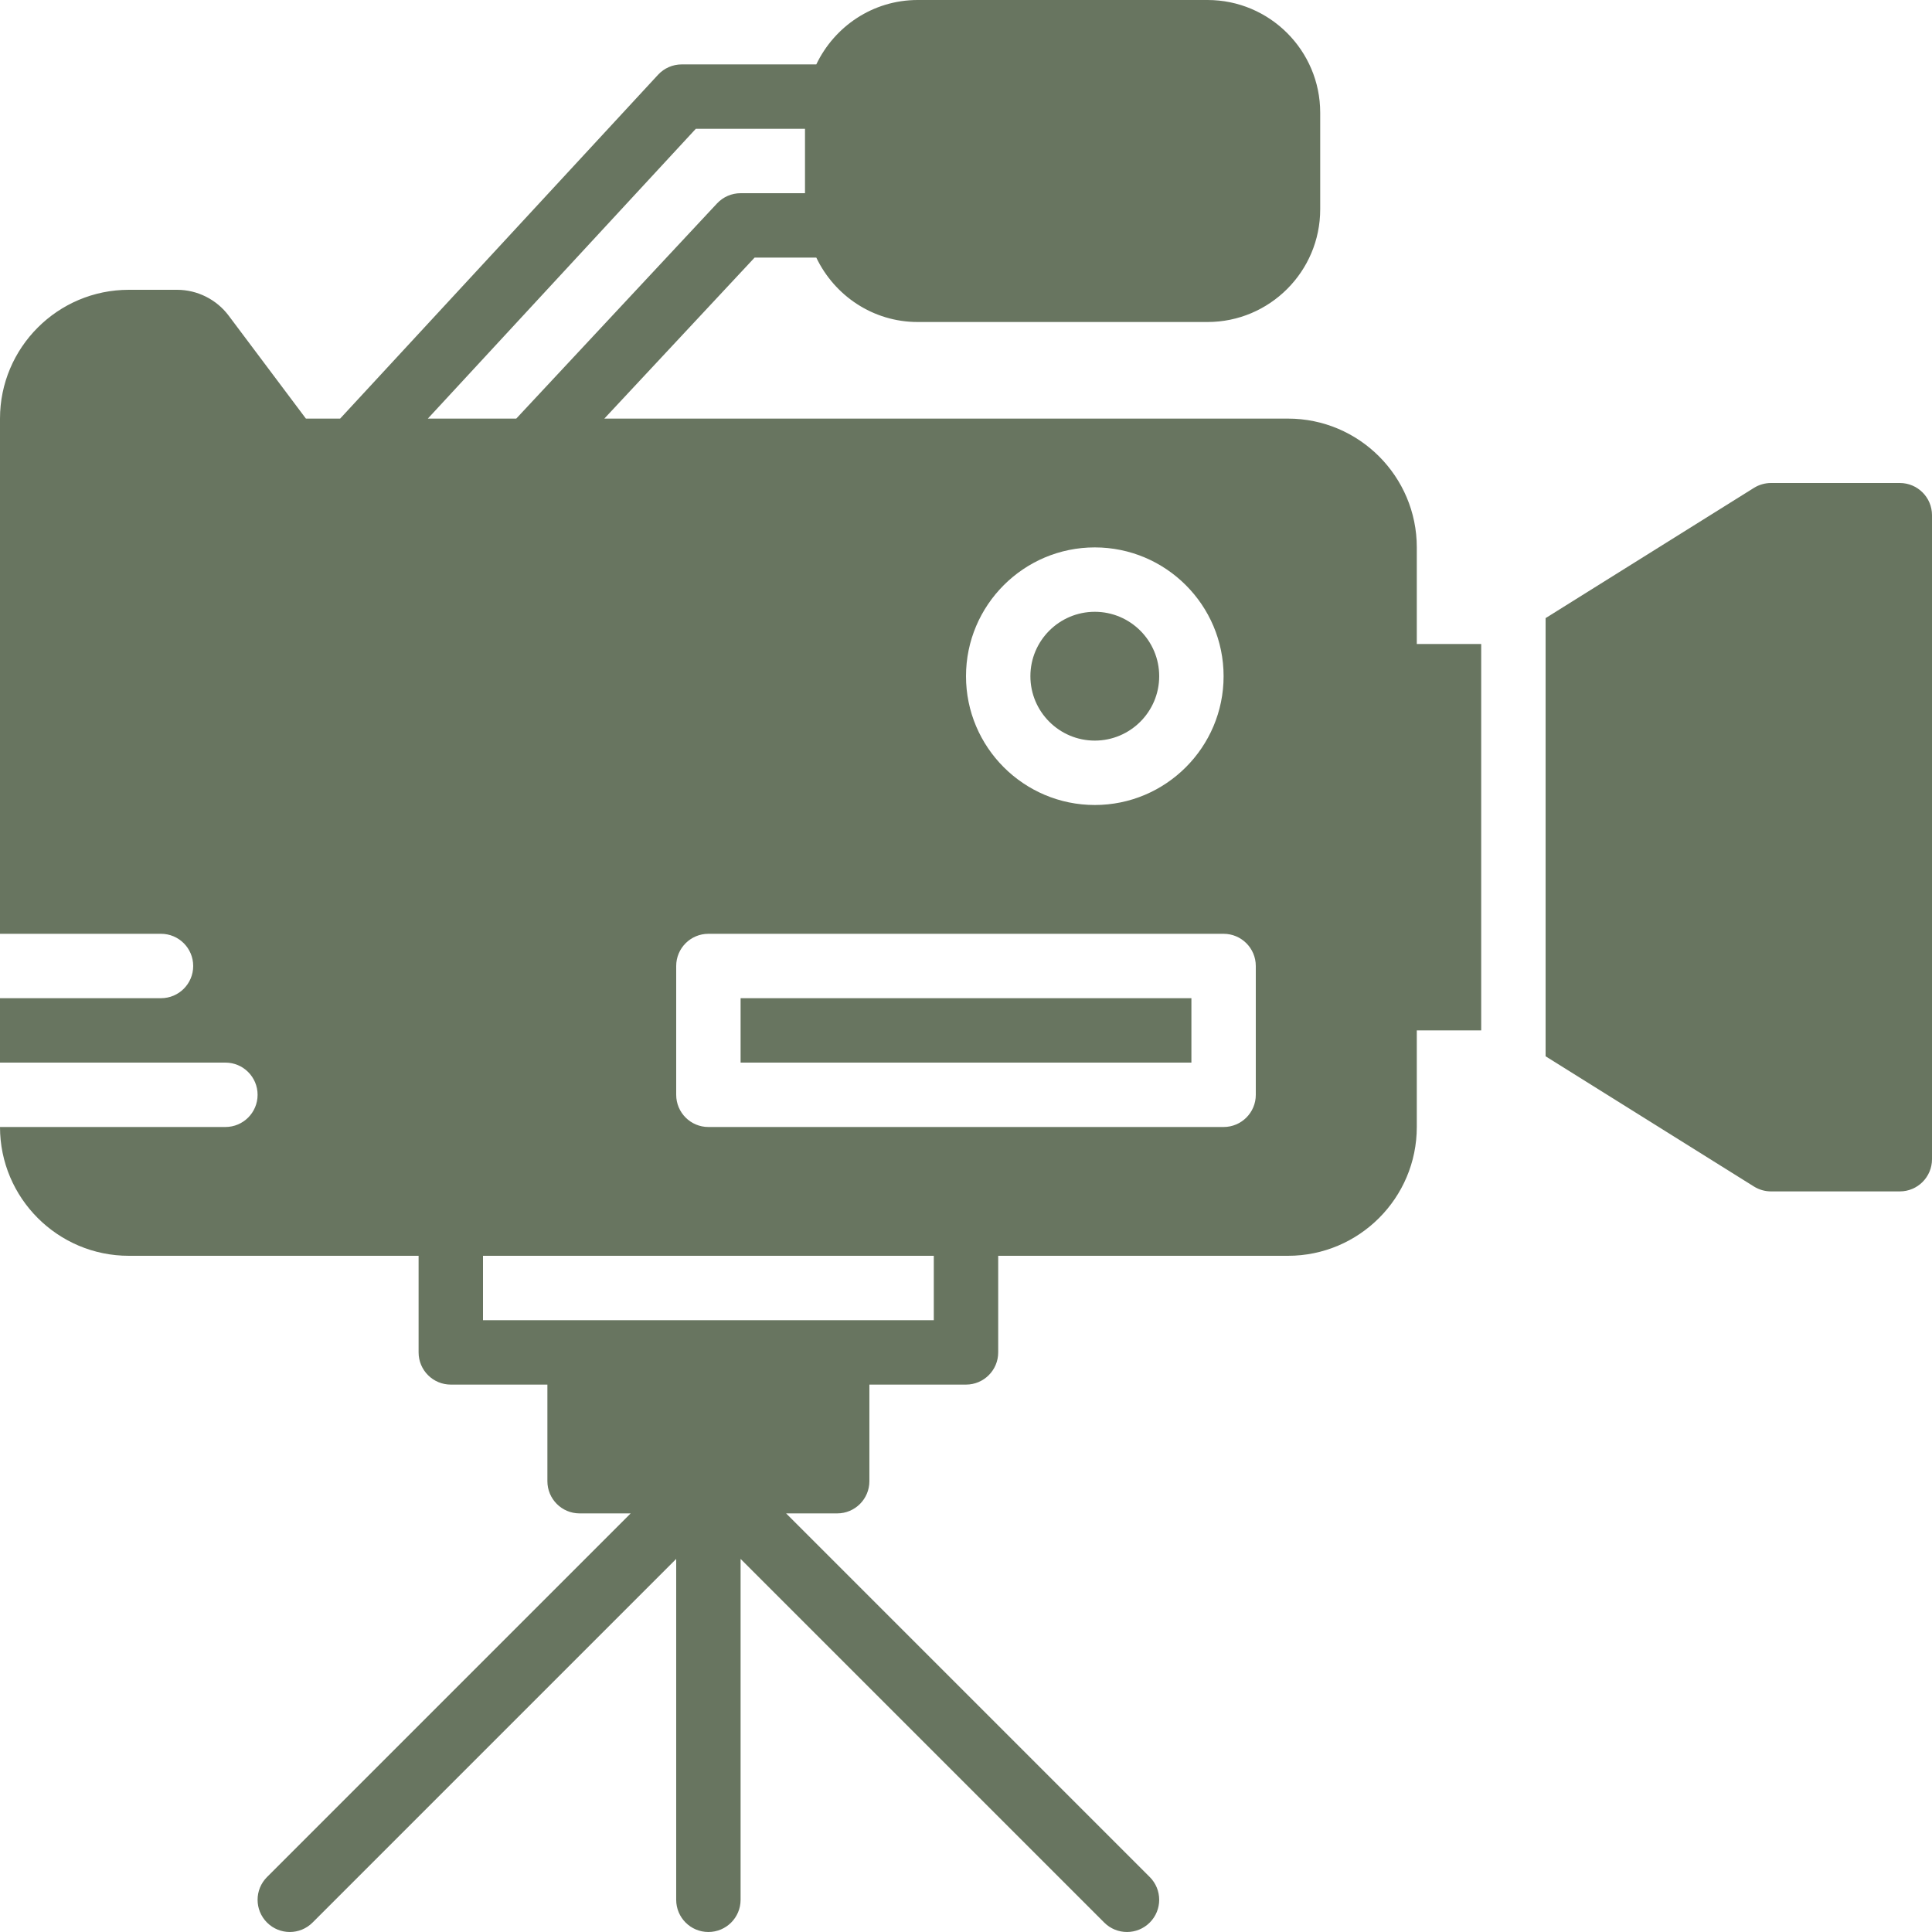 <?xml version="1.0" encoding="iso-8859-1"?>
<!-- Uploaded to: SVG Repo, www.svgrepo.com, Generator: SVG Repo Mixer Tools -->
<svg fill="#687560" version="1.1" id="Layer_1" xmlns="http://www.w3.org/2000/svg" xmlns:xlink="http://www.w3.org/1999/xlink" 
	 viewBox="0 0 512 512" xml:space="preserve">
<g>
	<g>
		<g>
			<path d="M503.467,128h-34.133c-1.596,0-3.166,0.452-4.523,1.297L409.6,163.806v116.122l55.211,34.509
				c1.357,0.845,2.927,1.297,4.523,1.297h34.133c4.71,0,8.533-3.814,8.533-8.533V136.533C512,131.814,508.177,128,503.467,128z"/>
			<rect x="196.267" y="264.533" width="119.467" height="17.067"/>
			<path d="M290.133,196.267c9.412,0,17.067-7.654,17.067-17.067s-7.654-17.067-17.067-17.067c-9.412,0-17.067,7.654-17.067,17.067
				S280.721,196.267,290.133,196.267z"/>
			<path d="M375.467,145.067c0-18.825-15.309-34.133-34.133-34.133h-181.18l39.825-42.667h16.35
				c4.804,10.052,14.993,17.067,26.863,17.067h76.817c16.461,0,29.858-13.389,29.858-29.858V29.858
				C349.867,13.389,336.469,0,320.009,0h-76.817c-11.87,0-22.059,7.014-26.863,17.067h-35.669c-2.372,0-4.651,0.99-6.263,2.739
				l-84.258,91.128h-9.071l-20.471-27.29C57.387,79.36,52.284,76.8,46.933,76.8h-12.8C15.309,76.8,0,92.109,0,110.933v136.533
				h42.667c4.71,0,8.533,3.814,8.533,8.533s-3.823,8.533-8.533,8.533H0V281.6h59.733c4.71,0,8.533,3.814,8.533,8.533
				s-3.823,8.533-8.533,8.533H0C0,317.491,15.309,332.8,34.133,332.8h76.8v25.6c0,4.719,3.823,8.533,8.533,8.533h25.6v25.6
				c0,4.719,3.823,8.533,8.533,8.533h13.534l-96.367,96.367c-3.337,3.337-3.337,8.73,0,12.066c1.664,1.664,3.849,2.5,6.033,2.5
				c2.185,0,4.369-0.836,6.033-2.5l96.367-96.367v90.334c0,4.719,3.823,8.533,8.533,8.533s8.533-3.814,8.533-8.533v-90.334
				l96.367,96.367c1.664,1.664,3.849,2.5,6.033,2.5c2.185,0,4.369-0.836,6.033-2.5c3.336-3.336,3.336-8.73,0-12.066l-96.367-96.367
				h13.534c4.71,0,8.533-3.814,8.533-8.533v-25.6H256c4.71,0,8.533-3.814,8.533-8.533v-25.6h76.8
				c18.825,0,34.133-15.309,34.133-34.133v-25.6h17.067v-102.4h-17.067V145.067z M290.133,145.067
				c18.825,0,34.133,15.309,34.133,34.133s-15.309,34.133-34.133,34.133S256,198.025,256,179.2S271.309,145.067,290.133,145.067z
				 M113.382,110.933l71.014-76.8h28.937V51.2h-17.067c-2.364,0-4.625,0.981-6.238,2.705l-53.214,57.028H113.382z M247.467,349.867
				h-25.6H153.6H128V332.8h119.467V349.867z M332.8,290.133c0,4.719-3.823,8.533-8.533,8.533H187.733
				c-4.71,0-8.533-3.814-8.533-8.533V256c0-4.719,3.823-8.533,8.533-8.533h136.533c4.71,0,8.533,3.814,8.533,8.533V290.133z"/>
		</g>
	</g>
</g>
</svg>